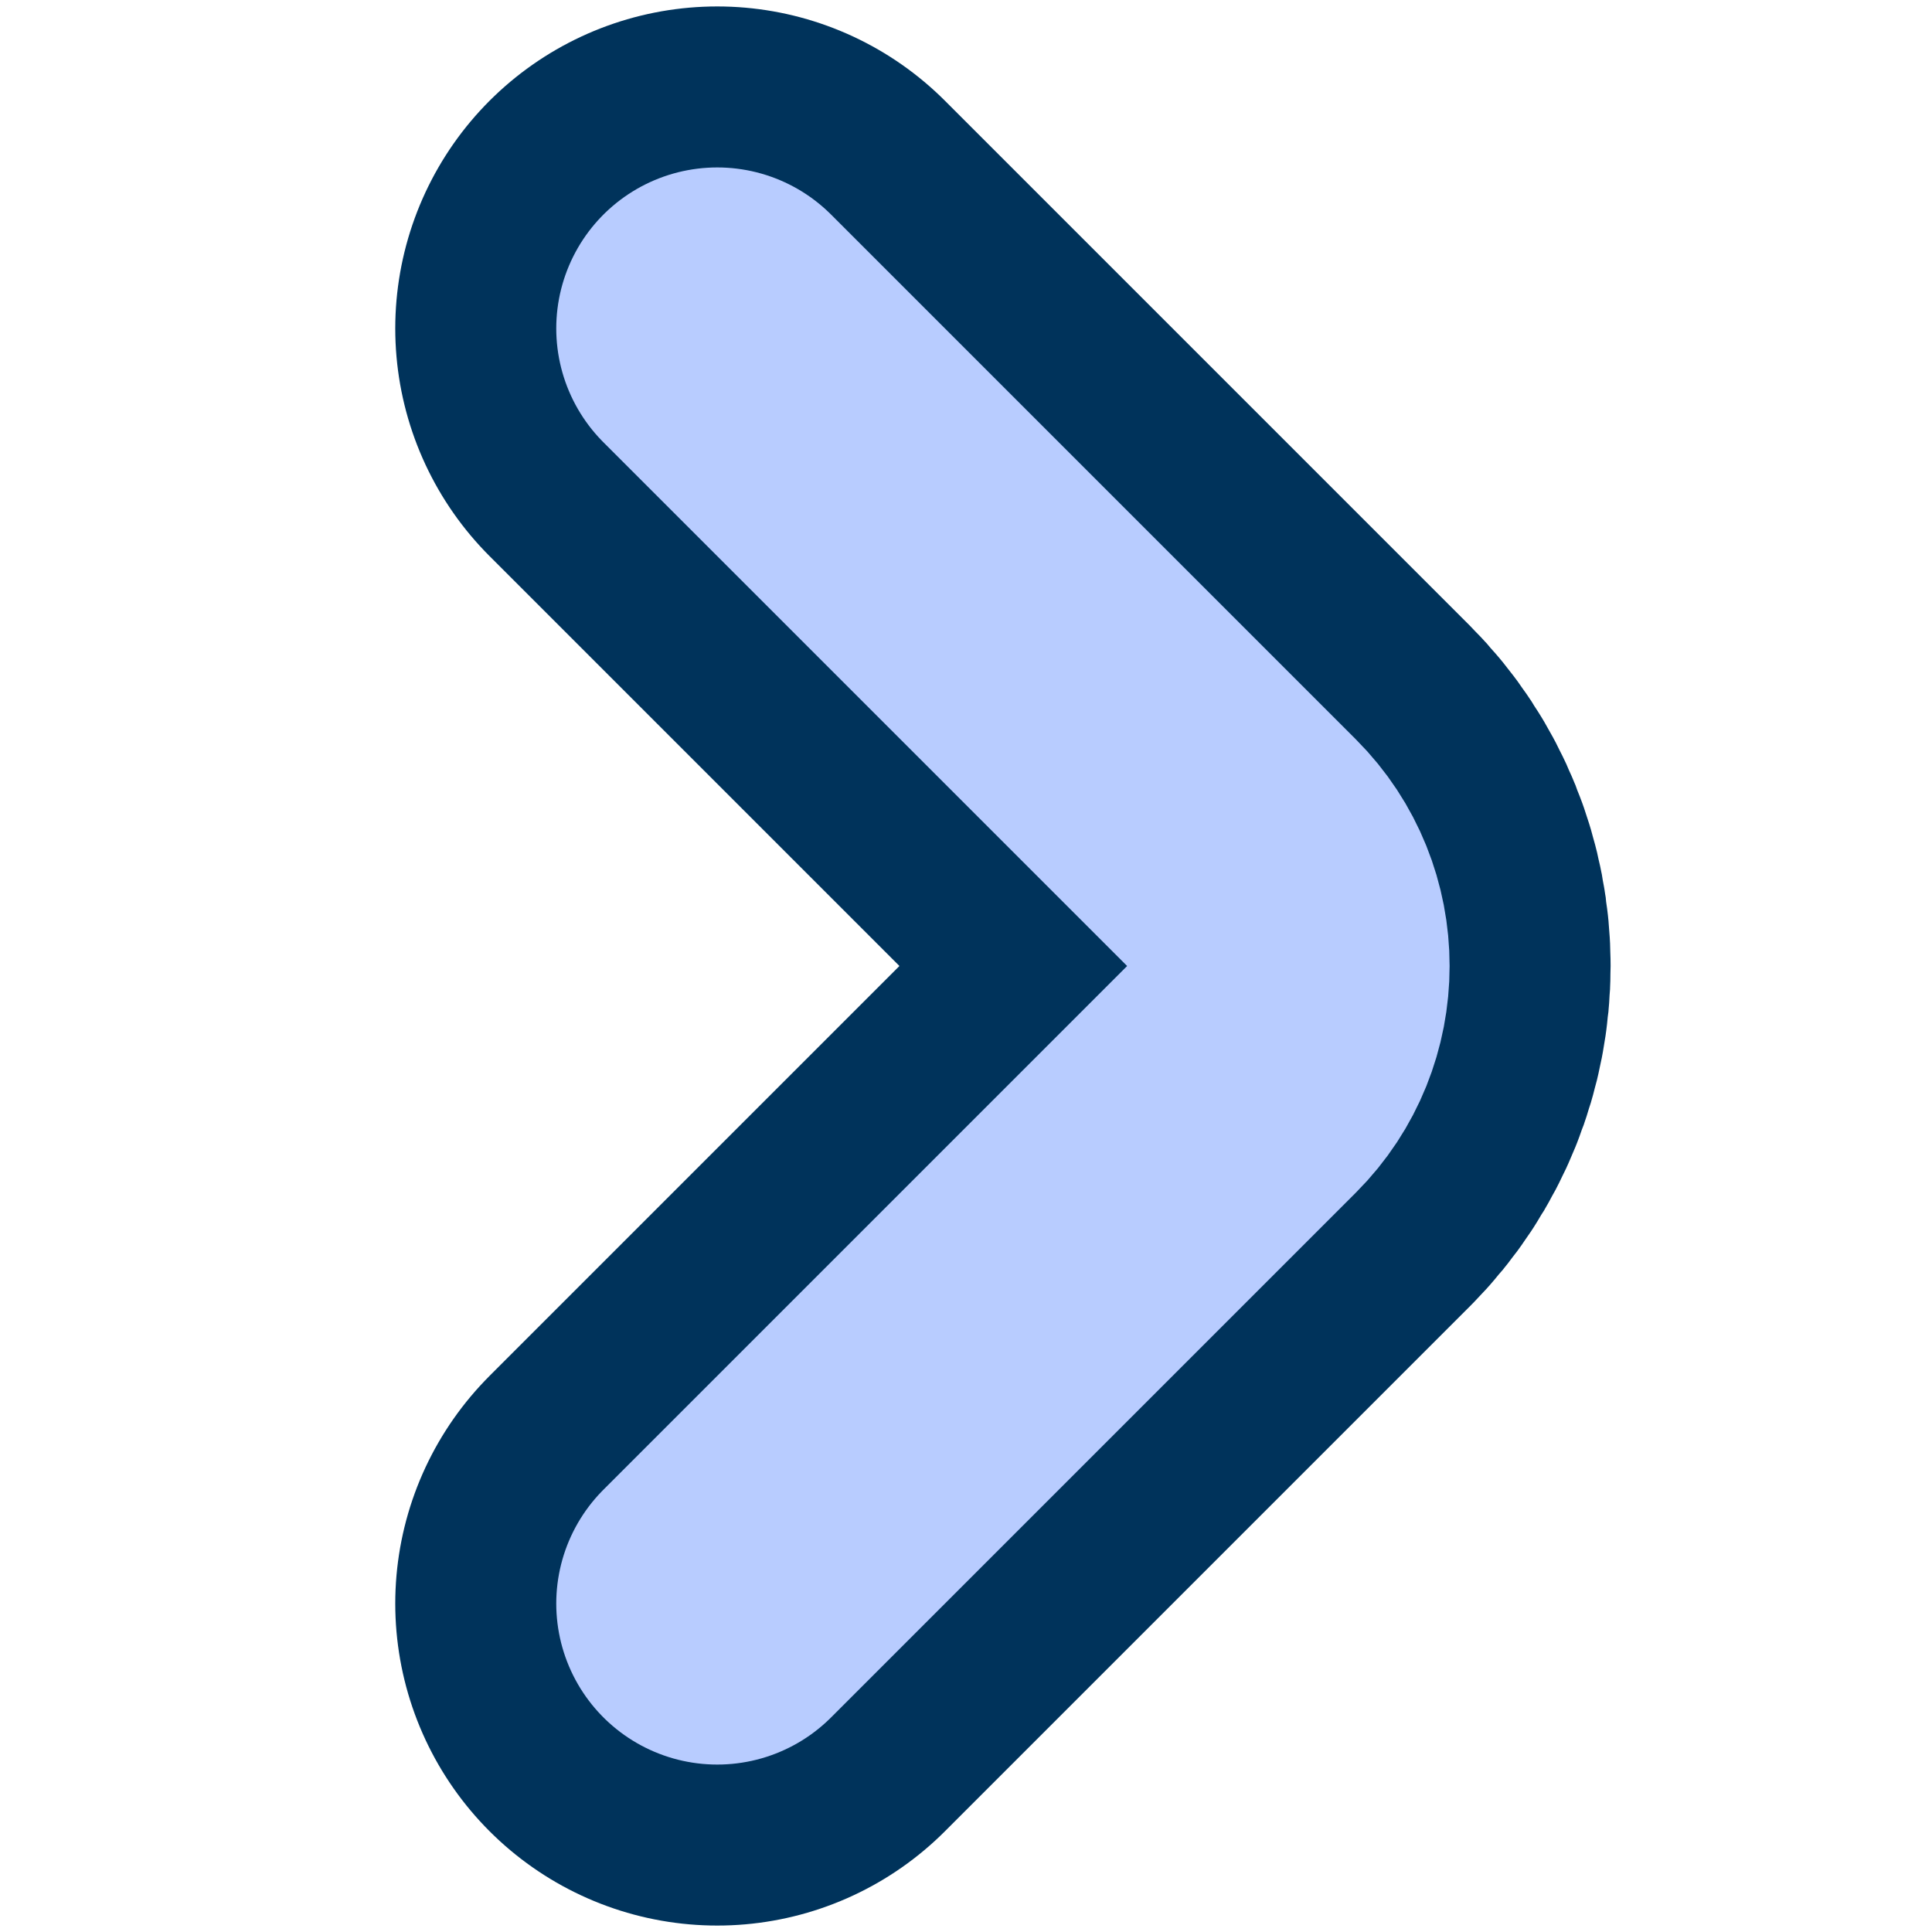 <svg width="48" height="48" viewBox="0 0 48 48" fill="none" xmlns="http://www.w3.org/2000/svg">
<path d="M17.82 39.84L30.86 26.8C32.4 25.26 32.4 22.74 30.86 21.2L17.82 8.16" stroke="#00335B" stroke-width="16" stroke-miterlimit="10" stroke-linecap="round" stroke-linejoin="round"/>
<path d="M17.82 39.84L30.86 26.8C32.4 25.26 32.4 22.74 30.86 21.2L17.82 8.16" stroke="#B8CCFF" stroke-width="8" stroke-miterlimit="10" stroke-linecap="round" stroke-linejoin="round"/>
</svg>
